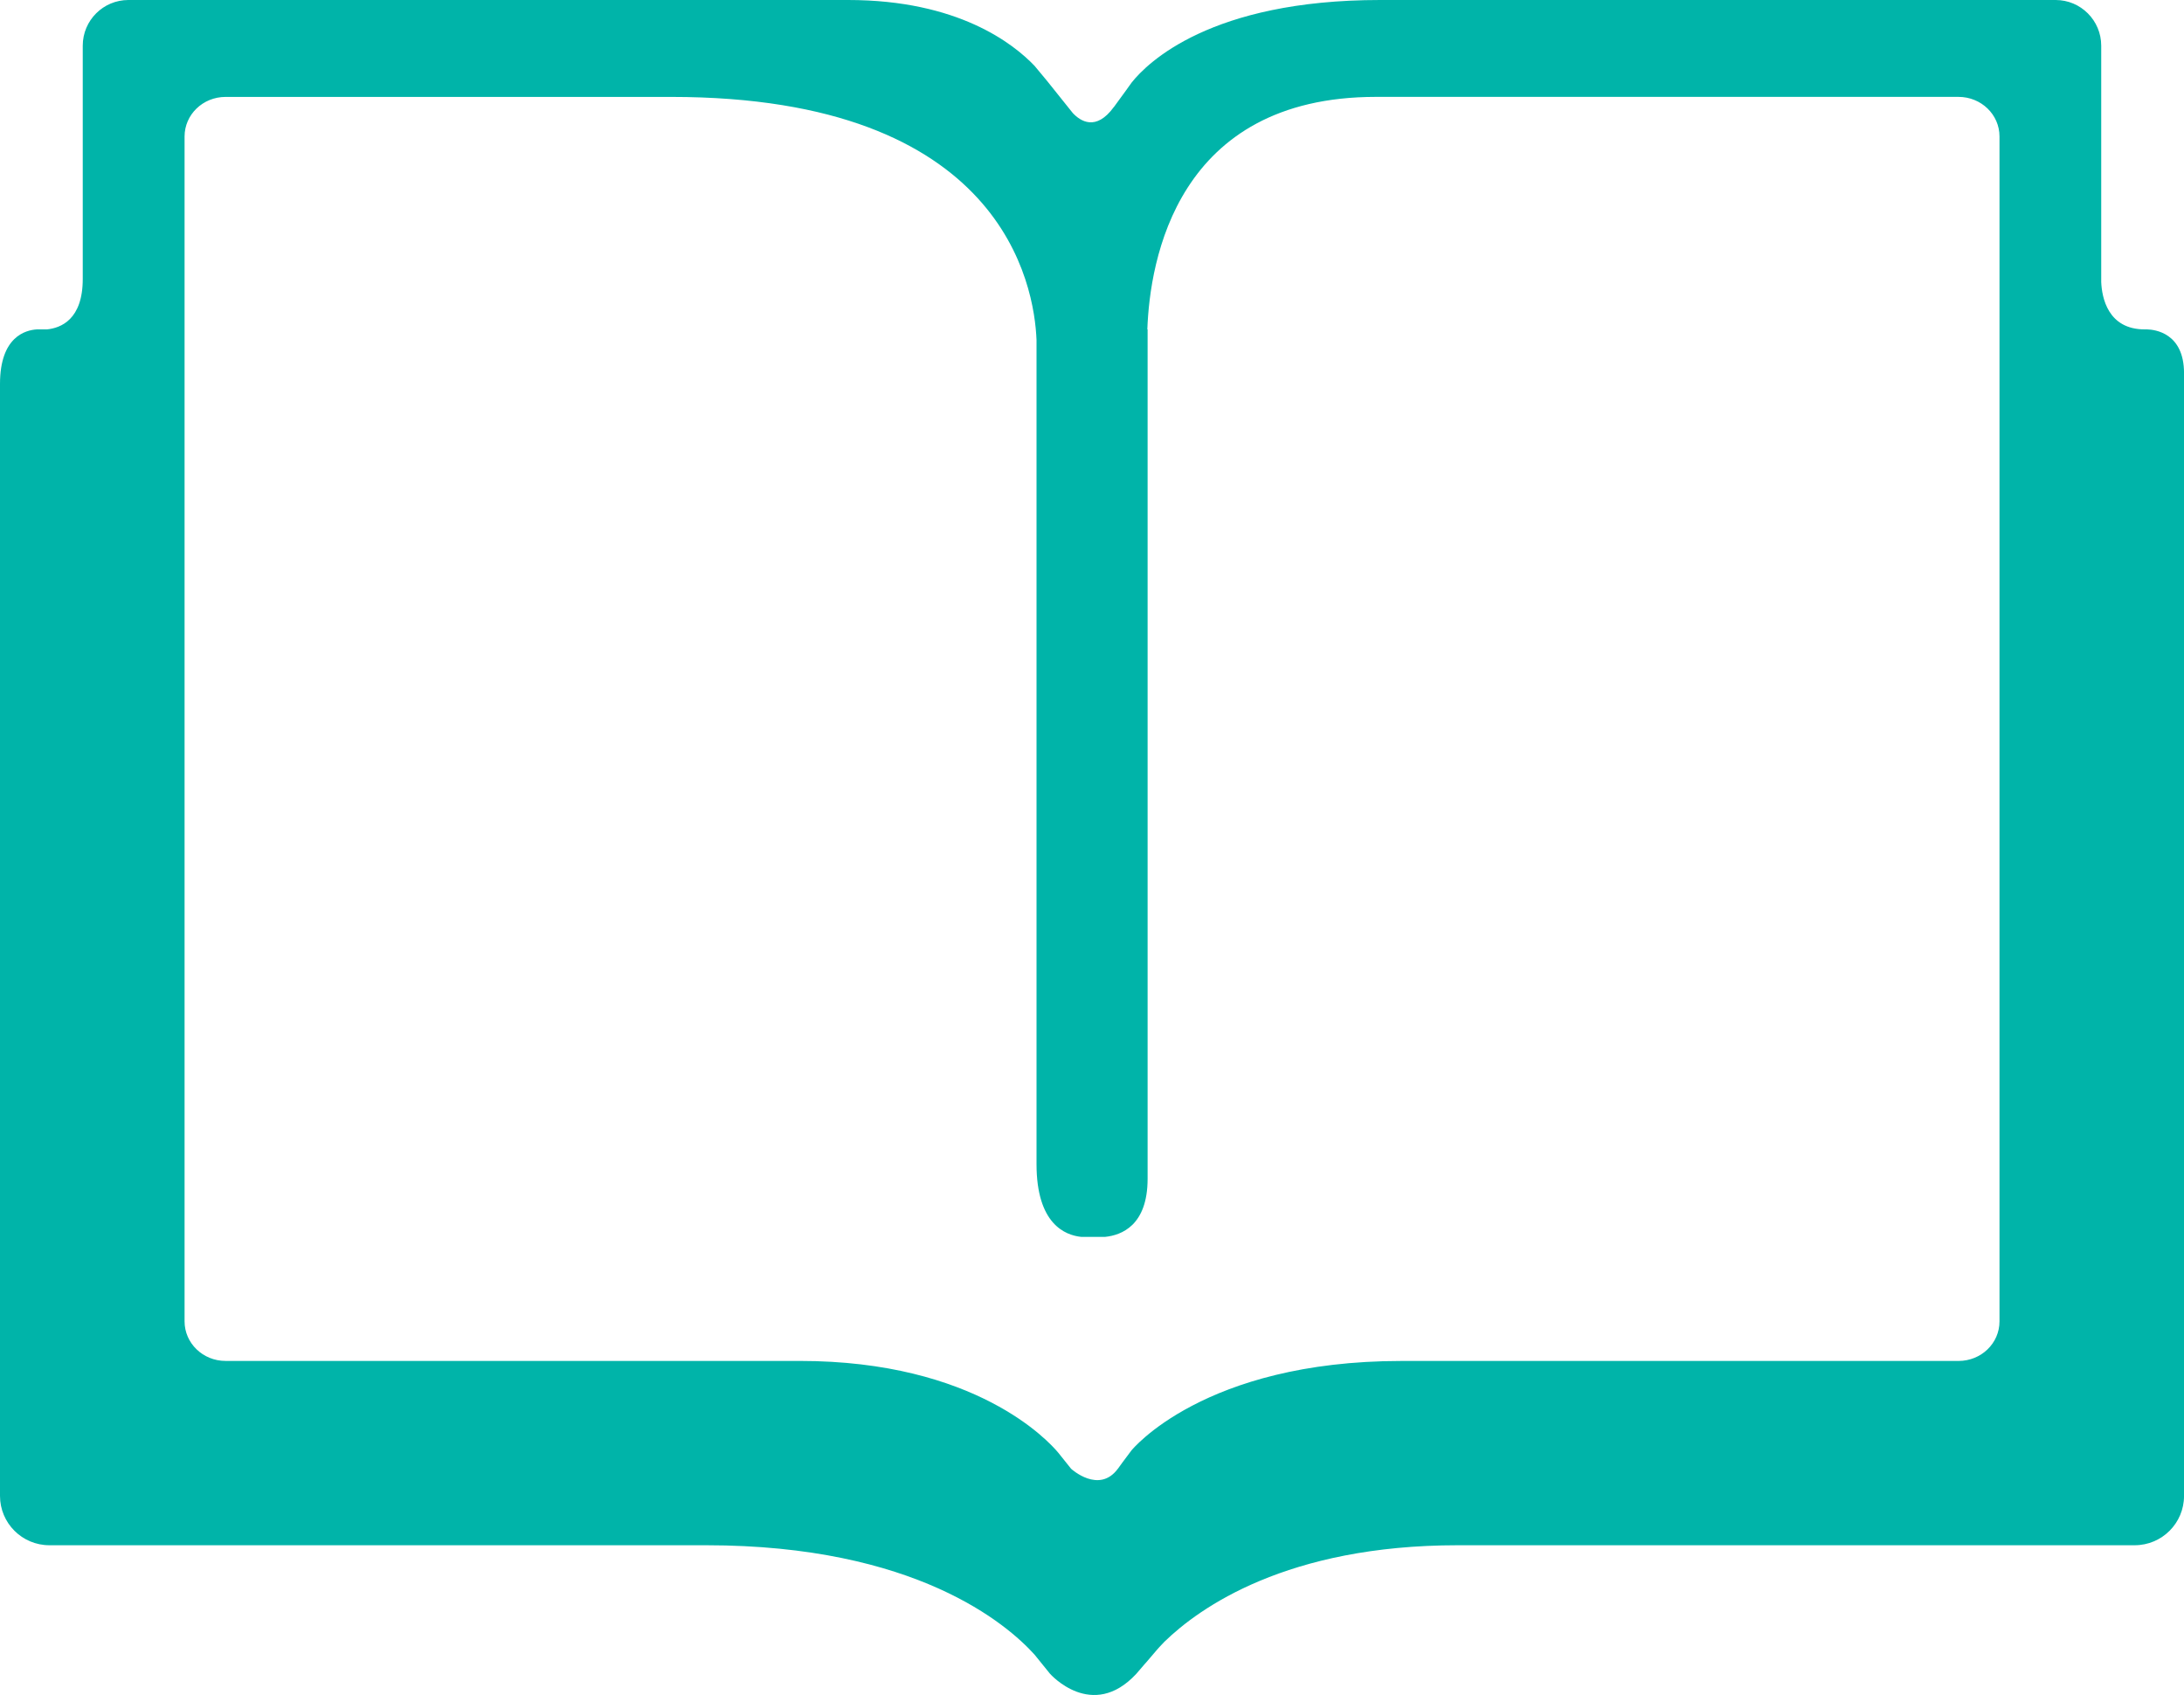 <?xml version="1.0" encoding="utf-8"?>
<!-- Generator: Adobe Illustrator 15.0.0, SVG Export Plug-In . SVG Version: 6.00 Build 0)  -->
<!DOCTYPE svg PUBLIC "-//W3C//DTD SVG 1.1//EN" "http://www.w3.org/Graphics/SVG/1.1/DTD/svg11.dtd">
<svg version="1.1" id="Layer_1" xmlns="http://www.w3.org/2000/svg" xmlns:xlink="http://www.w3.org/1999/xlink" x="0px" y="0px"
	 width="63.898px" height="49.586px" viewBox="0.051 7.206 63.898 49.586" enable-background="new 0.051 7.206 63.898 49.586"
	 xml:space="preserve">
<path fill="#00B4A9" d="M62.869,16.842h-0.057c-1.097,0.007-1.267-0.945-1.285-1.387V8.542c0-0.738-0.598-1.336-1.334-1.336H40.428
	c-4.959,0-6.809,1.838-7.268,2.415l-0.126,0.175l-0.001,0.003l-0.391,0.536c-0.002,0-0.002,0-0.002,0
	c-0.524,0.721-0.981,0.414-1.202,0.178L30.691,9.58l-0.37-0.446c-0.622-0.653-2.243-1.928-5.456-1.928H3.808
	c-0.738,0-1.336,0.598-1.336,1.336v6.825c0,1.195-0.649,1.435-1.047,1.475H1.129c-0.324,0.02-1.078,0.208-1.078,1.595v32.529
	c0,0.798,0.647,1.444,1.445,1.444h19.218c6.131,0,8.803,2.313,9.604,3.199l0.457,0.565h0.001c0,0,1.226,1.388,2.518,0l0,0
	l0.269-0.313l0,0l0.004-0.002l0.342-0.4c0.01-0.012,0.092-0.104,0.211-0.227c1.023-0.994,3.58-2.822,8.58-2.822h19.805
	c0.799,0,1.445-0.646,1.445-1.444V18.122C63.949,16.946,63.098,16.848,62.869,16.842z M58.551,45.861
	c0,0.642-0.535,1.158-1.201,1.158H41.055c-5.799,0-7.904,2.621-7.904,2.621l-0.267,0.357l-0.125,0.173c-0.001,0-0.001,0-0.001,0
	c-0.553,0.751-1.366,0.006-1.37,0.002l-0.375-0.469c-0.278-0.334-2.408-2.685-7.563-2.685H6.65c-0.663,0-1.199-0.519-1.199-1.158
	V11.199c0-0.64,0.536-1.158,1.199-1.158h13.043c9.702,0,10.621,5.511,10.684,7.112v24.106c0,1.752,0.835,2.081,1.306,2.13h0.701
	c0.479-0.049,1.243-0.334,1.243-1.701V16.842h-0.008c0.072-2.005,0.854-6.802,6.689-6.802H57.35c0.666,0,1.201,0.518,1.201,1.158
	V45.861z"/>
</svg>
